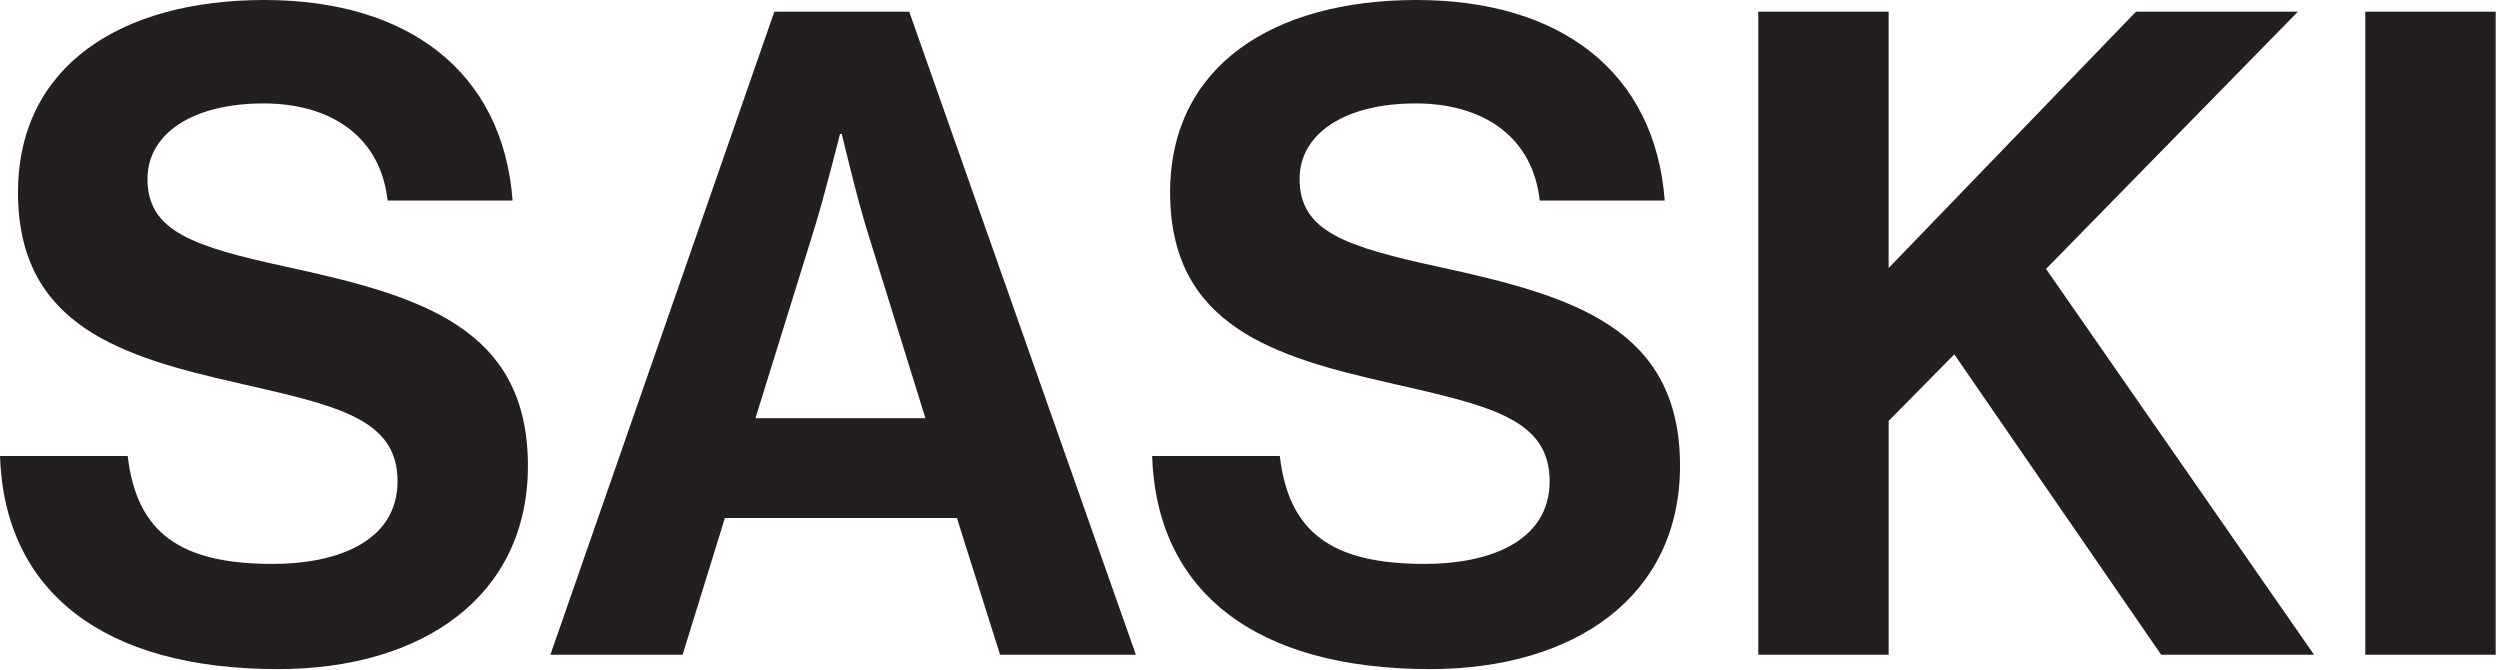 <svg width="209" height="56" viewBox="0 0 209 56" fill="none" xmlns="http://www.w3.org/2000/svg">
<g id="Logo_Wordmark" clip-path="url(#clip0_1_4247)">
<path id="Vector" d="M0 38.12H10.677C11.428 44.585 15.114 47.142 22.783 47.142C28.346 47.142 33.234 45.187 33.234 40.226C33.234 34.963 28.122 33.91 19.926 32.03C10.3 29.848 1.504 27.293 1.504 16.089C1.504 5.488 10.151 0 22.106 0C34.061 0 42.03 5.941 42.856 16.767H32.405C31.803 11.353 27.593 8.647 22.03 8.647C16.165 8.647 12.33 11.128 12.33 14.963C12.33 19.324 16.089 20.602 24.058 22.33C35.111 24.736 44.134 27.367 44.134 38.946C44.134 49.848 35.336 55.937 23.232 55.937C8.647 55.94 0.375 49.472 0 38.12Z" fill="#231F20"/>
<path id="Vector_2" d="M64.735 0.978H76.012L94.959 54.736H83.606L79.998 43.307H60.6L57.066 54.736H46.013L64.735 0.978ZM63.155 34.963H77.365L72.553 19.475C71.651 16.618 70.373 11.204 70.373 11.204H70.222C70.222 11.204 68.869 16.618 67.967 19.475L63.155 34.963Z" fill="#231F20"/>
<path id="Vector_3" d="M96.314 38.12H106.992C107.743 44.585 111.429 47.142 119.098 47.142C124.661 47.142 129.549 45.187 129.549 40.226C129.549 34.963 124.437 33.91 116.241 32.03C106.616 29.851 97.821 27.293 97.821 16.089C97.821 5.488 106.468 0 118.422 0C130.377 0 138.346 5.941 139.173 16.767H128.722C128.12 11.353 123.91 8.647 118.347 8.647C112.482 8.647 108.647 11.128 108.647 14.963C108.647 19.324 112.406 20.602 120.375 22.33C131.428 24.736 140.45 27.367 140.45 38.946C140.45 49.848 131.652 55.937 119.549 55.937C104.964 55.937 96.692 49.472 96.317 38.117L96.314 38.12Z" fill="#231F20"/>
<path id="Vector_4" d="M146.988 0.978H157.89V22.406L178.567 0.978H192.102L171.049 22.481L193.455 54.736H180.673L163.38 29.624L157.892 35.187V54.736H146.991V0.978H146.988Z" fill="#231F20"/>
<path id="Vector_5" d="M197.738 0.978H208.64V54.736H197.738V0.978Z" fill="#231F20"/>
</g>
<defs>
<clipPath id="clip0_1_4247">
<rect width="208.64" height="55.94" fill="white"/>
</clipPath>
</defs>
</svg>
